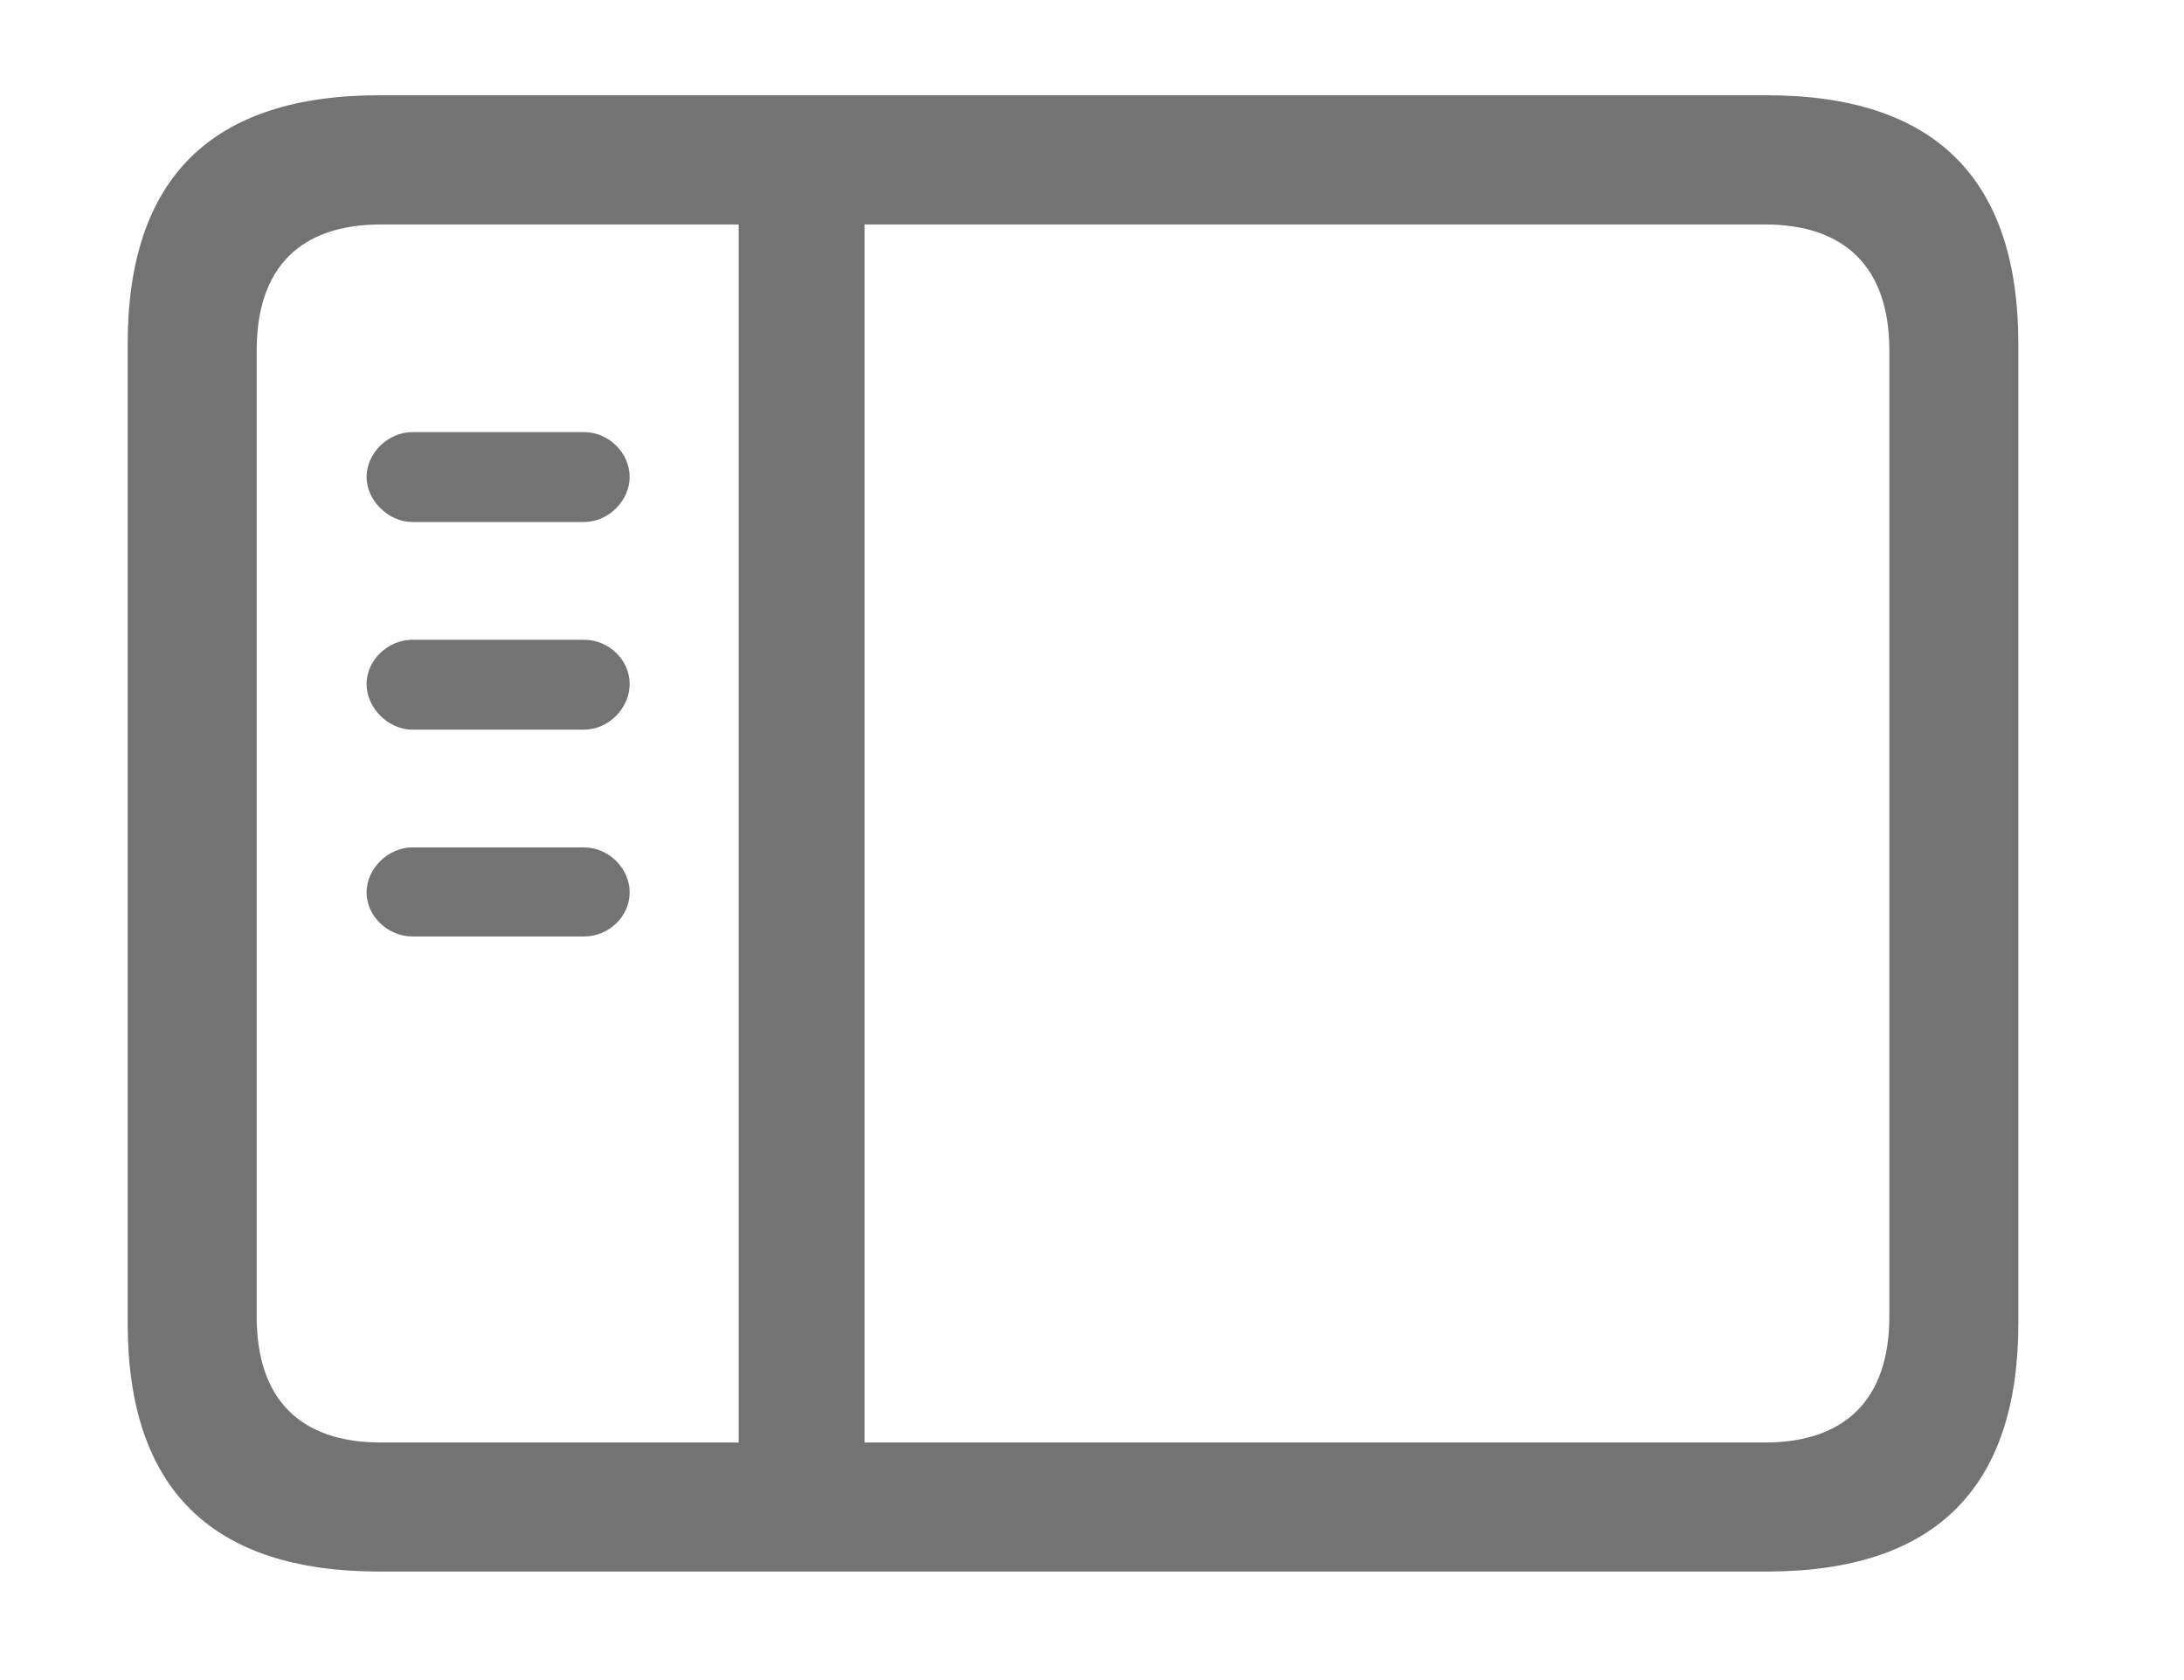 <svg xmlns="http://www.w3.org/2000/svg" width="13" height="10" viewBox="0 0 13 10" fill="none">
  <path d="M2.258 9.354H10.516C11.518 9.354 12.014 8.858 12.014 7.875V2.047C12.014 1.064 11.518 0.567 10.516 0.567H2.258C1.261 0.567 0.76 1.059 0.76 2.047V7.875C0.76 8.863 1.261 9.354 2.258 9.354ZM2.268 8.586C1.791 8.586 1.528 8.333 1.528 7.837V2.085C1.528 1.589 1.791 1.336 2.268 1.336H4.397V8.586H2.268ZM10.506 1.336C10.979 1.336 11.246 1.589 11.246 2.085V7.837C11.246 8.333 10.979 8.586 10.506 8.586H5.146V1.336H10.506ZM3.476 3.107C3.624 3.107 3.748 2.978 3.748 2.839C3.748 2.696 3.624 2.572 3.476 2.572H2.454C2.311 2.572 2.182 2.696 2.182 2.839C2.182 2.978 2.311 3.107 2.454 3.107H3.476ZM3.476 4.343C3.624 4.343 3.748 4.214 3.748 4.071C3.748 3.928 3.624 3.808 3.476 3.808H2.454C2.311 3.808 2.182 3.928 2.182 4.071C2.182 4.214 2.311 4.343 2.454 4.343H3.476ZM3.476 5.574C3.624 5.574 3.748 5.455 3.748 5.312C3.748 5.169 3.624 5.044 3.476 5.044H2.454C2.311 5.044 2.182 5.169 2.182 5.312C2.182 5.455 2.311 5.574 2.454 5.574H3.476Z" fill="#737373"/>
</svg>